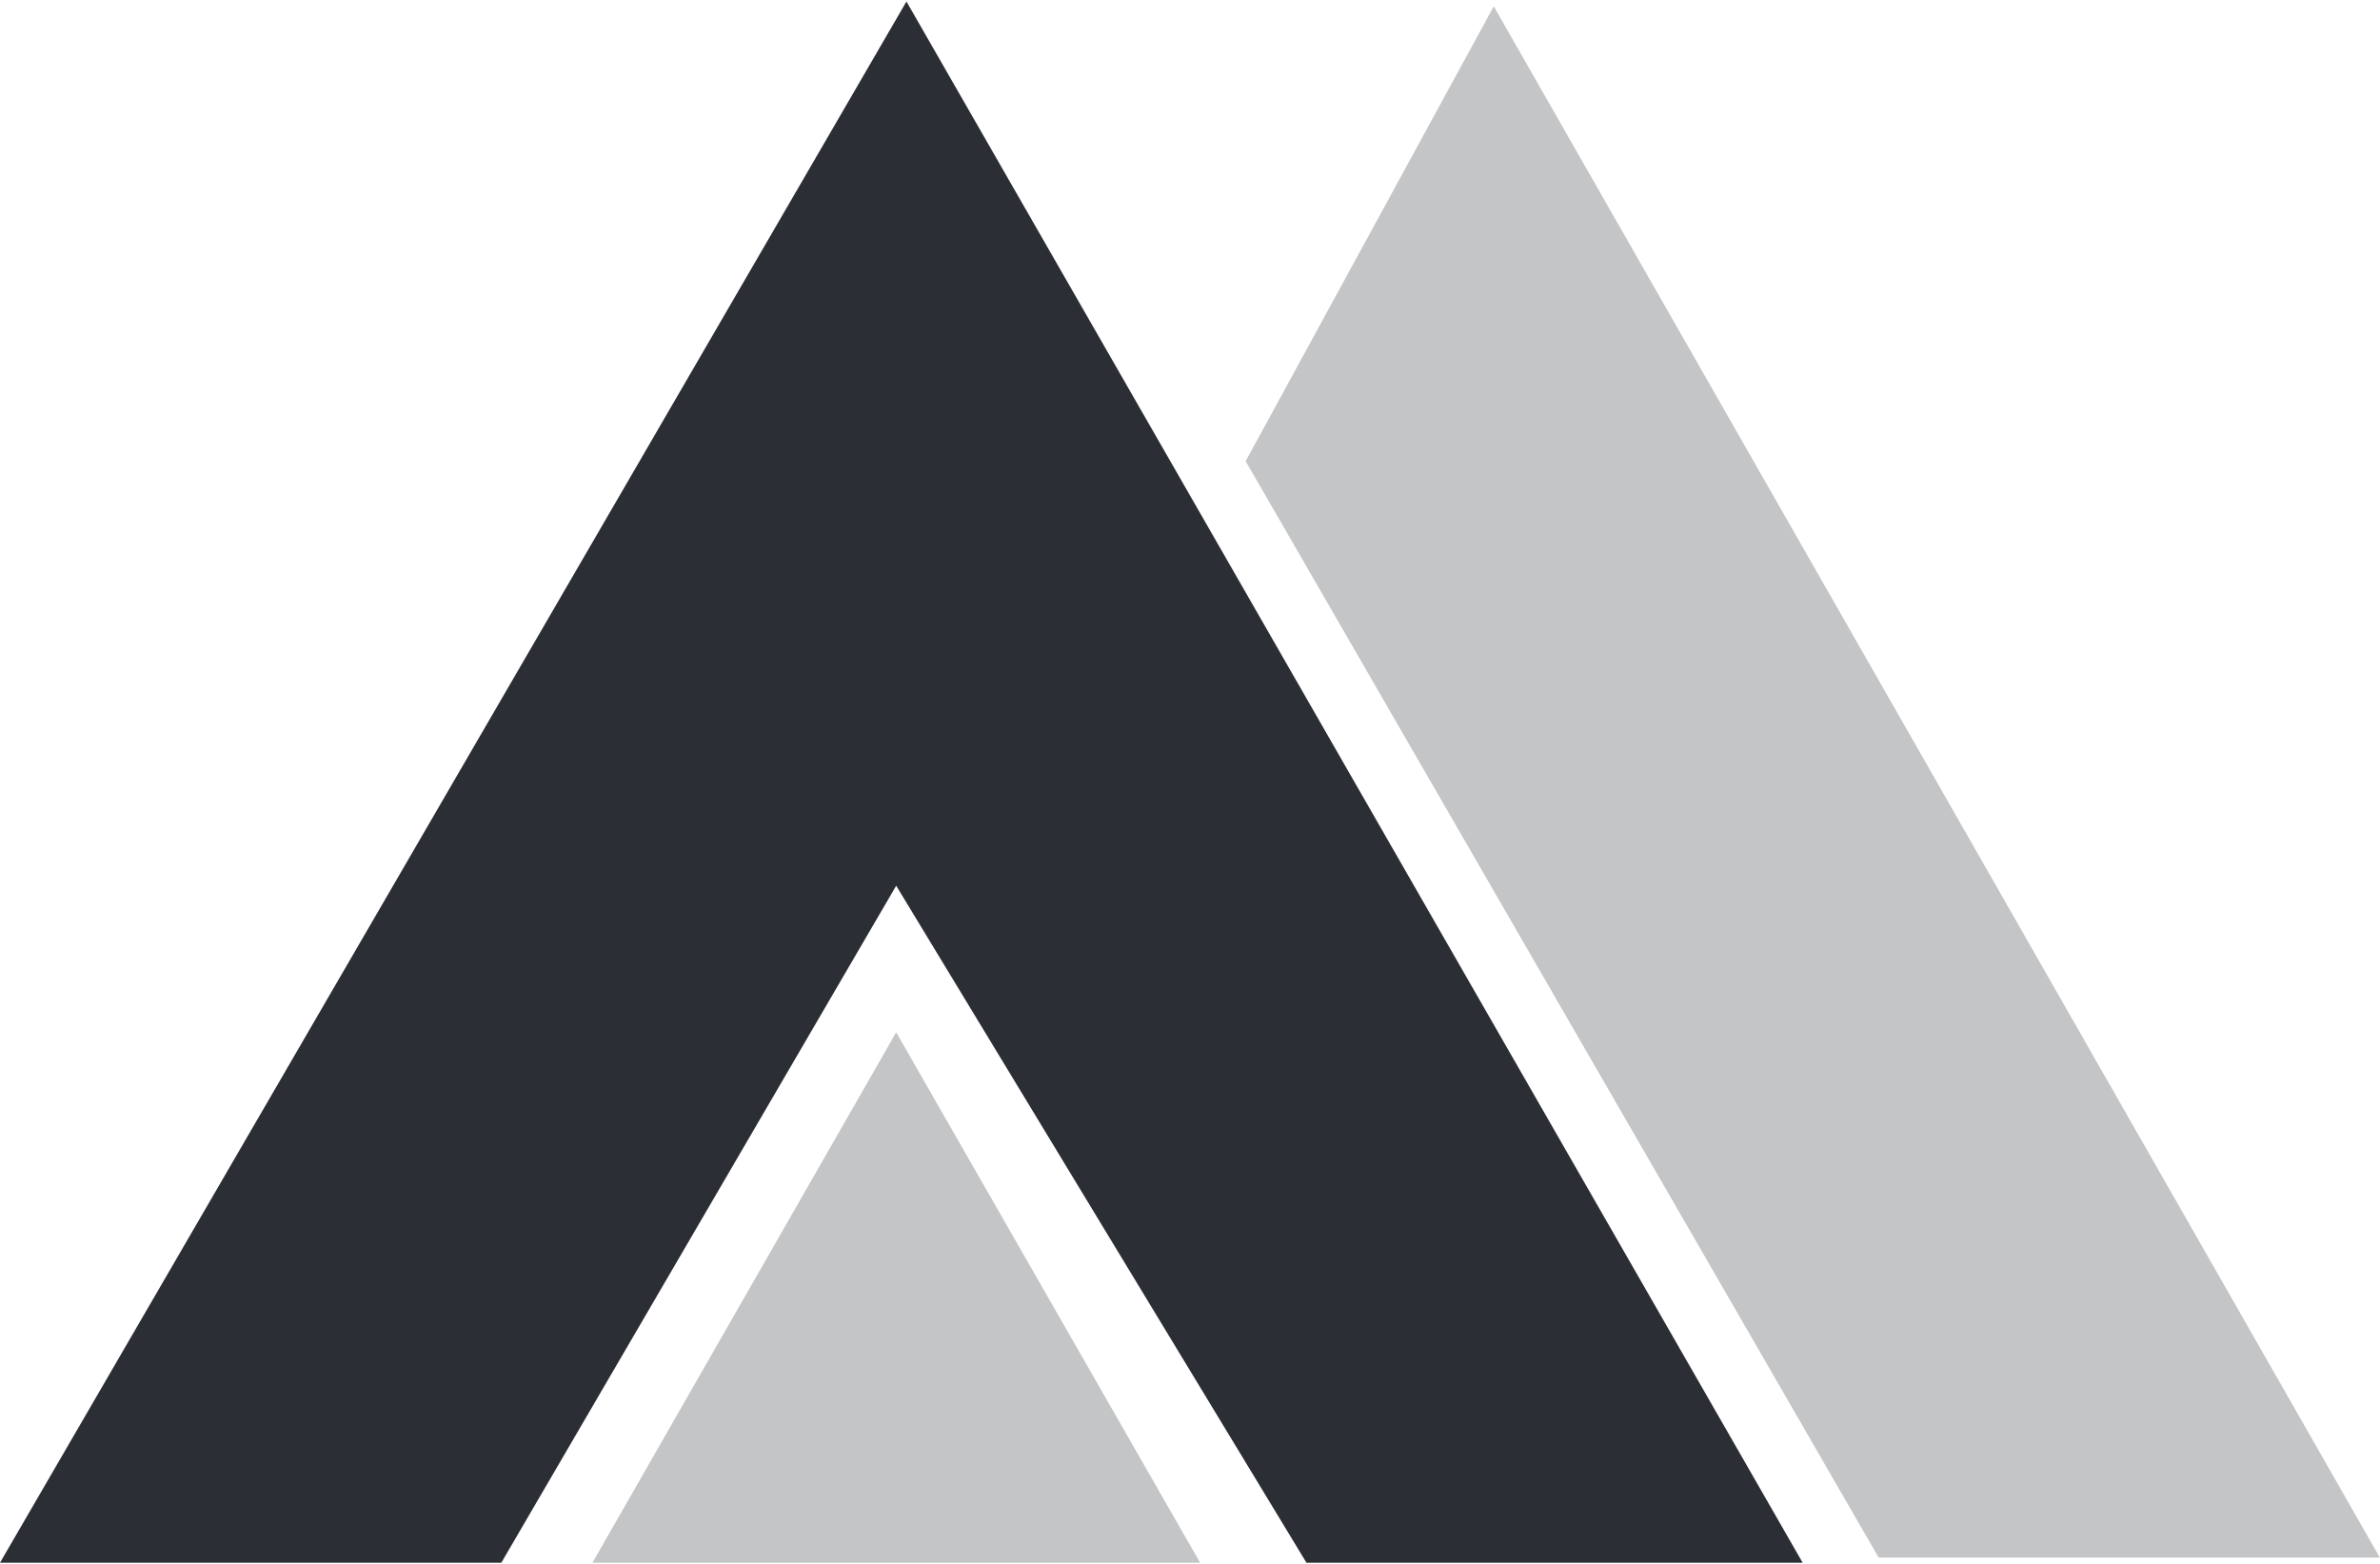 <svg version="1.2" xmlns="http://www.w3.org/2000/svg" viewBox="0 0 1578 1037" width="1578" height="1037">
	<title>esr281378-ew00373-2-pdf-svg</title>

	<style>
		.s0 { fill: #2c2e35 } 
		.s1 { fill: #c4c5c7 } 
	</style>
	<g id="Clip-Path: Page 1" clip-path="url(#cp1)">
		<g id="Page 1">
			<path id="Path 2" class="s0" d="m601 1l-601 1035.2h332.4l261.8-448.9 272 448.9h329z"/>
			<path id="Path 3" fill-rule="evenodd" class="s1" d="m392.8 1036.2h402.9l-201.5-351.7zm433.1-730.4l419.7 727h332.3l-587.5-1028.6z"/>
		</g>
	</g>
</svg>